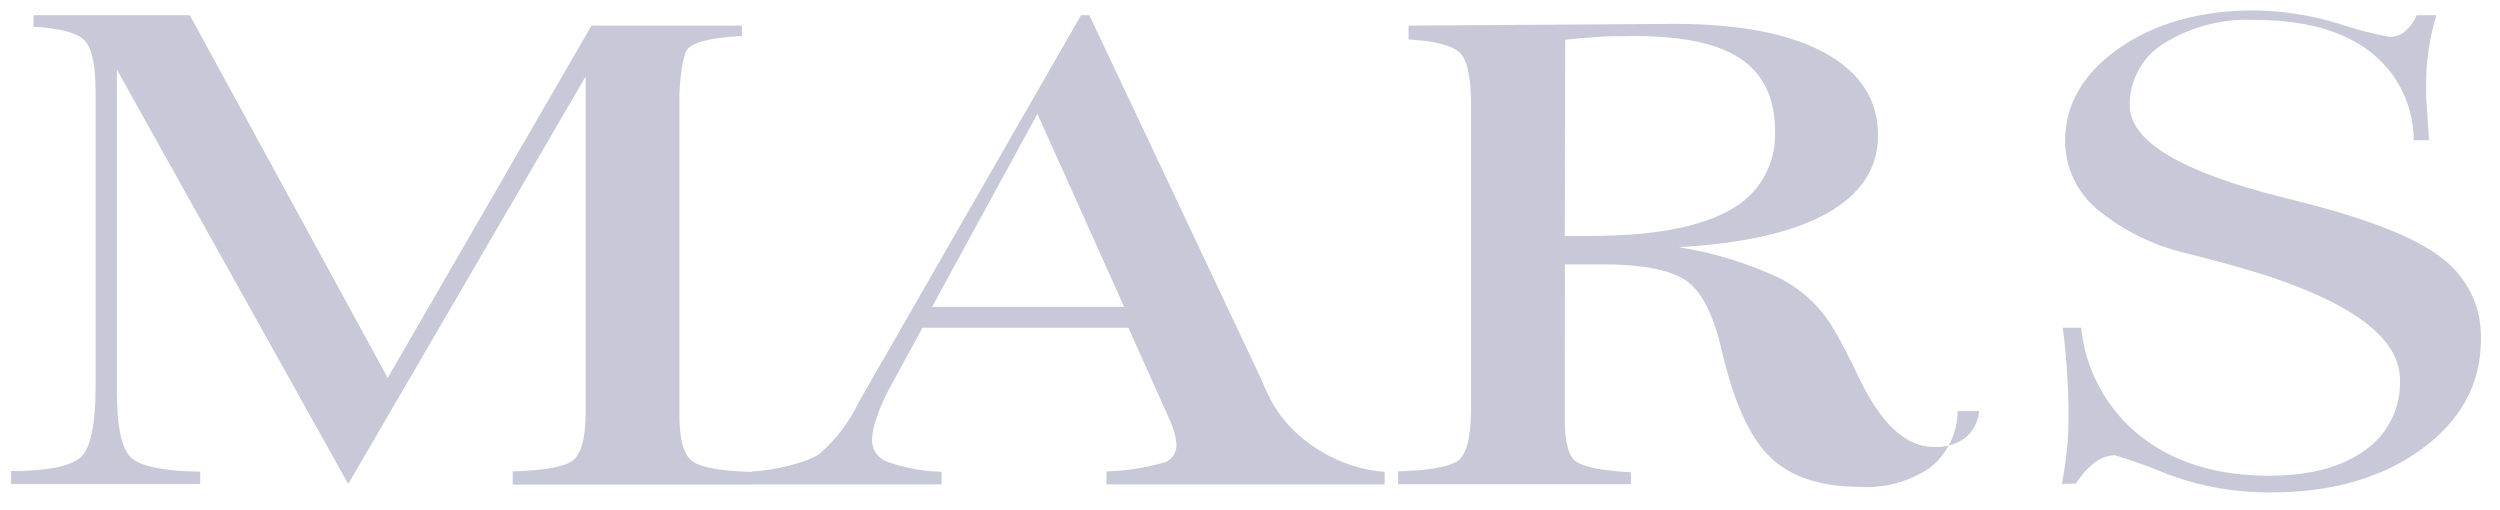 <?xml version="1.0" encoding="UTF-8"?> <svg xmlns="http://www.w3.org/2000/svg" width="240" height="49" viewBox="0 0 240 49" fill="none"> <path d="M56.78 2.46H71.22V3.46C68.47 3.59 66.87 3.97 66.11 4.6C65.35 5.23 65.22 9.1 65.22 9.1V39.8C65.22 42.23 65.65 43.73 66.51 44.31C67.37 44.89 69.28 45.22 72.22 45.31V46.52H49.22V45.25C52.16 45.17 54.063 44.837 54.93 44.25C55.79 43.64 56.22 42.07 56.22 39.55V7.34L33.43 46.46L11.22 6.68V37.57C11.22 41.11 11.717 43.267 12.71 44.04C13.703 44.813 15.873 45.227 19.22 45.28V46.46H1.06V45.22C4.4 45.22 6.59 44.8 7.63 44C8.67 43.2 9.18 40.87 9.18 37V8.88C9.18 6.16 8.8 4.47 8.03 3.79C7.26 3.11 5.69 2.71 3.22 2.57V1.46H18.22L37.22 36.28L56.78 2.46ZM89.48 29.46H107.92L99.59 10.93L89.48 29.46ZM88.56 31.46L85.36 37.34C84.878 38.218 84.476 39.139 84.16 40.09C83.904 40.76 83.752 41.464 83.71 42.18C83.696 42.631 83.821 43.075 84.068 43.452C84.315 43.83 84.671 44.122 85.09 44.29C86.79 44.91 88.581 45.248 90.39 45.29V46.5H72.22V45.25C74.22 45.19 77.5 44.41 78.67 43.57C80.27 42.188 81.561 40.484 82.46 38.57L103.78 1.46H104.58L121.11 36.46C121.23 36.77 121.42 37.21 121.69 37.77C123.87 42.6 129.2 45.11 132.93 45.29V46.5H106.22V45.25C108.043 45.206 109.854 44.933 111.61 44.44C111.978 44.355 112.307 44.151 112.547 43.86C112.788 43.569 112.926 43.207 112.94 42.83C112.932 42.421 112.872 42.014 112.76 41.62C112.63 41.121 112.452 40.635 112.23 40.17L108.32 31.46H88.56ZM150.22 22.65H151.4H152.59C158.637 22.65 163.12 21.827 166.04 20.18C167.42 19.455 168.564 18.351 169.336 16.997C170.109 15.643 170.478 14.097 170.4 12.54C170.4 9.353 169.25 7.02 166.95 5.54C164.65 4.06 161 3.37 156 3.47C155.14 3.47 154.23 3.47 153.26 3.55C152.29 3.63 151.26 3.7 150.26 3.82L150.22 22.65ZM150.22 37.34V40.34C150.22 42.52 150.6 43.86 151.34 44.34C152.08 44.82 153.82 45.19 156.57 45.34V46.48H134.22V45.25C137.17 45.17 139.08 44.82 139.93 44.25C140.78 43.68 141.22 41.96 141.22 39.25V10C141.22 7.333 140.837 5.667 140.07 5C139.303 4.333 137.687 3.93 135.22 3.79V2.46L160.71 2.29C166.97 2.29 171.797 3.22 175.19 5.08C178.583 6.94 180.283 9.577 180.29 12.99C180.29 16.15 178.67 18.63 175.42 20.46C172.17 22.29 167.42 23.37 161.16 23.73C164.451 24.253 167.654 25.225 170.68 26.62C172.764 27.643 174.527 29.216 175.78 31.17C176.533 32.397 177.437 34.11 178.49 36.31C180.59 40.71 182.98 42.91 185.66 42.91C186.73 42.967 187.787 42.661 188.66 42.04C189.043 41.72 189.359 41.327 189.589 40.884C189.819 40.441 189.959 39.957 190 39.46H187.93C187.924 40.499 187.686 41.523 187.235 42.459C186.783 43.395 186.129 44.218 185.32 44.87C183.34 46.233 180.959 46.892 178.56 46.74C174.8 46.74 171.94 45.8 169.96 43.91C167.98 42.02 166.43 38.59 165.28 33.61C164.467 30.09 163.29 27.84 161.75 26.86C160.21 25.88 157.603 25.387 153.93 25.38H152.52C151.7 25.38 150.93 25.38 150.23 25.38L150.22 37.34ZM197.94 46.46C198.147 45.367 198.307 44.287 198.42 43.22C198.529 42.144 198.583 41.062 198.58 39.98C198.58 38.6 198.53 37.2 198.44 35.78C198.35 34.36 198.21 32.92 198.03 31.46H199.79C199.994 33.493 200.606 35.465 201.589 37.257C202.572 39.049 203.905 40.625 205.51 41.89C208.73 44.41 212.83 45.67 217.81 45.67C221.73 45.67 224.81 44.85 227.04 43.22C228.118 42.466 228.989 41.454 229.576 40.277C230.163 39.1 230.446 37.794 230.4 36.48C230.4 31.98 224.66 28.21 213.18 25.17L210.18 24.38C206.92 23.669 203.876 22.192 201.3 20.07C200.349 19.268 199.583 18.268 199.056 17.141C198.529 16.013 198.254 14.784 198.25 13.54C198.25 10.02 199.973 7.053 203.42 4.64C206.867 2.227 211.173 1.013 216.34 1C219.11 1.028 221.862 1.455 224.51 2.27C226.102 2.806 227.729 3.231 229.38 3.54C229.933 3.552 230.47 3.359 230.89 3C231.378 2.583 231.759 2.055 232 1.46H233.89C233.567 2.517 233.323 3.597 233.16 4.69C232.994 5.809 232.91 6.939 232.91 8.07C232.91 8.67 232.91 9.42 232.98 10.31C233.05 11.2 233.09 12.25 233.18 13.46H231.72C231.716 11.804 231.33 10.172 230.593 8.689C229.856 7.206 228.788 5.913 227.47 4.91C224.803 2.91 221.137 1.91 216.47 1.91C213.403 1.762 210.363 2.546 207.75 4.16C206.734 4.78 205.895 5.654 205.317 6.695C204.739 7.736 204.44 8.909 204.45 10.1C204.45 13.56 209.39 16.52 219.27 18.98L220.81 19.37C227.477 21.05 232.033 22.867 234.48 24.82C235.667 25.726 236.621 26.901 237.262 28.249C237.904 29.596 238.215 31.078 238.17 32.57C238.17 36.83 236.27 40.347 232.47 43.12C228.67 45.893 223.847 47.277 218 47.27C214.585 47.302 211.194 46.698 208 45.49C206.369 44.799 204.699 44.201 203 43.7C202.299 43.726 201.625 43.978 201.08 44.42C200.368 44.97 199.764 45.649 199.3 46.42L197.94 46.46Z" fill="#212867" fill-opacity="0.25"></path> </svg> 